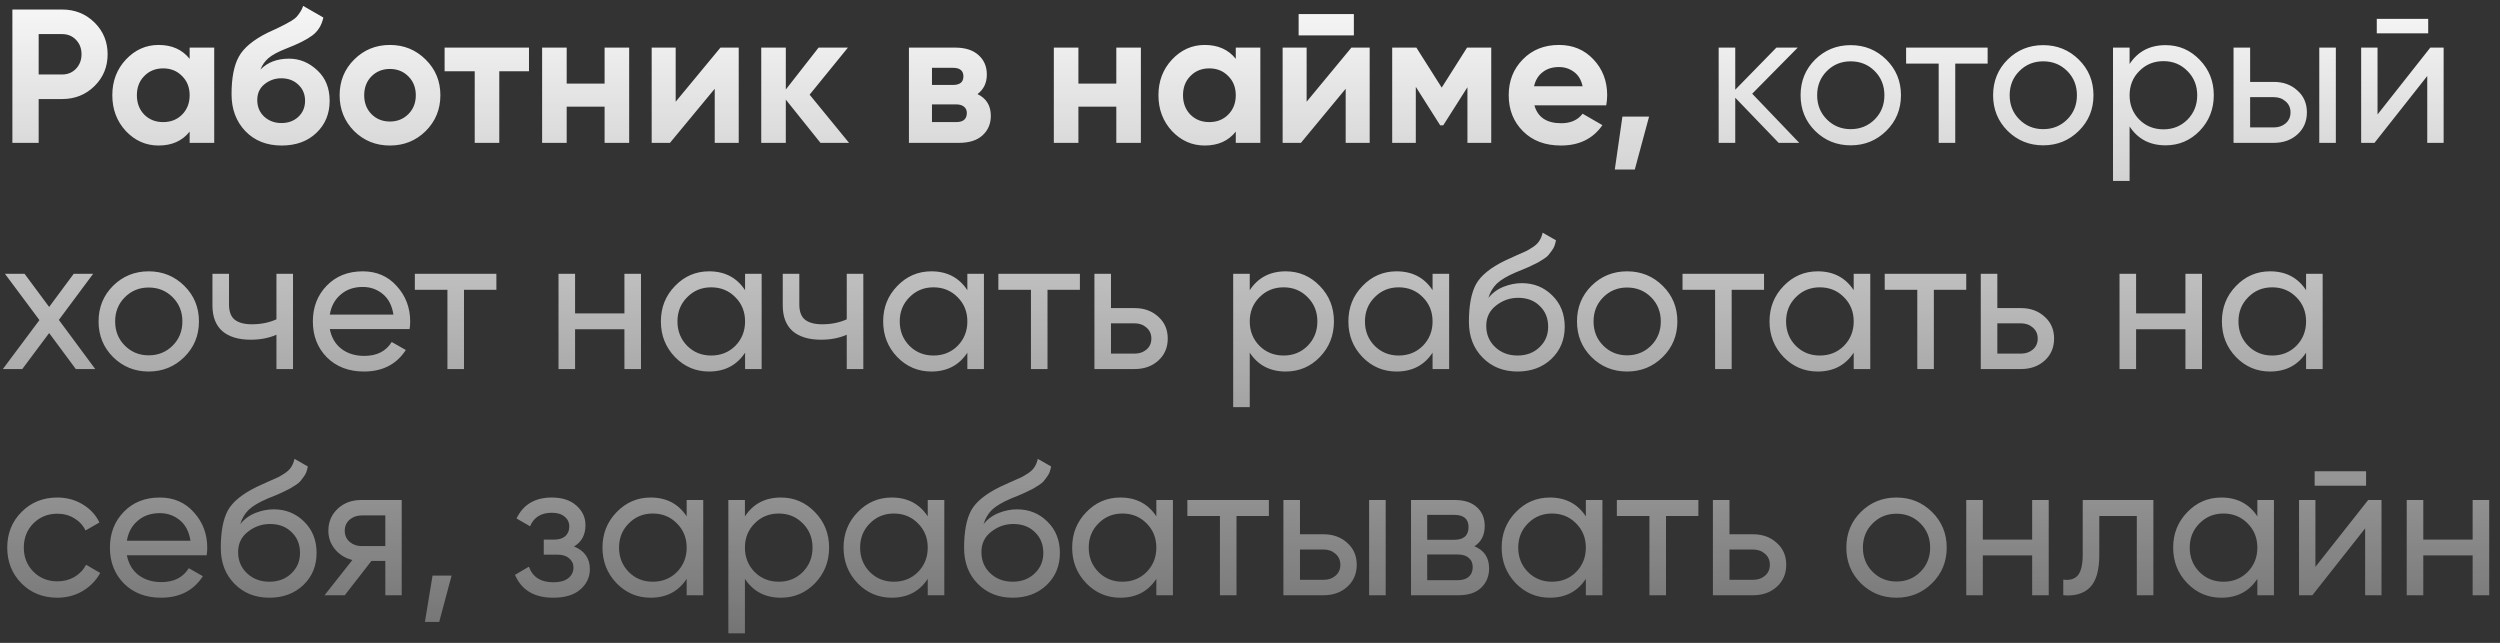 <?xml version="1.0" encoding="UTF-8"?> <svg xmlns="http://www.w3.org/2000/svg" width="210" height="54" viewBox="0 0 210 54" fill="none"><rect x="0" y="0" width="210" height="54" fill="#333333" stroke="none"/> <path d="M5.216 0.8C6.293 0.8 7.2 1.163 7.936 1.888C8.672 2.613 9.04 3.504 9.04 4.56C9.04 5.616 8.672 6.507 7.936 7.232C7.2 7.957 6.293 8.32 5.216 8.32H3.248V12H1.04V0.8H5.216ZM5.216 6.256C5.685 6.256 6.075 6.096 6.384 5.776C6.693 5.445 6.848 5.04 6.848 4.56C6.848 4.069 6.693 3.664 6.384 3.344C6.075 3.024 5.685 2.864 5.216 2.864H3.248V6.256H5.216ZM15.93 4H17.994V12H15.93V11.056C15.312 11.835 14.442 12.224 13.322 12.224C12.256 12.224 11.338 11.819 10.57 11.008C9.813 10.187 9.434 9.184 9.434 8C9.434 6.816 9.813 5.819 10.57 5.008C11.338 4.187 12.256 3.776 13.322 3.776C14.442 3.776 15.312 4.165 15.93 4.944V4ZM12.122 9.632C12.538 10.048 13.066 10.256 13.706 10.256C14.346 10.256 14.874 10.048 15.29 9.632C15.717 9.205 15.93 8.661 15.93 8C15.93 7.339 15.717 6.8 15.29 6.384C14.874 5.957 14.346 5.744 13.706 5.744C13.066 5.744 12.538 5.957 12.122 6.384C11.706 6.8 11.498 7.339 11.498 8C11.498 8.661 11.706 9.205 12.122 9.632ZM23.658 12.224C22.399 12.224 21.381 11.819 20.602 11.008C19.834 10.197 19.45 9.168 19.45 7.92C19.45 6.555 19.652 5.504 20.058 4.768C20.463 4.021 21.279 3.344 22.506 2.736C22.687 2.651 22.943 2.533 23.274 2.384C23.605 2.224 23.828 2.112 23.946 2.048C24.074 1.984 24.244 1.888 24.458 1.76C24.671 1.632 24.82 1.52 24.906 1.424C25.002 1.317 25.103 1.184 25.21 1.024C25.317 0.864 25.402 0.688 25.466 0.496L27.162 1.472C27.023 2.123 26.709 2.629 26.218 2.992C25.738 3.344 25.012 3.707 24.042 4.08C23.359 4.347 22.863 4.613 22.554 4.88C22.244 5.147 22.02 5.467 21.882 5.84C22.479 5.232 23.279 4.928 24.282 4.928C25.167 4.928 25.956 5.253 26.65 5.904C27.343 6.544 27.69 7.397 27.69 8.464C27.69 9.563 27.317 10.464 26.57 11.168C25.834 11.872 24.863 12.224 23.658 12.224ZM22.186 9.792C22.581 10.155 23.066 10.336 23.642 10.336C24.218 10.336 24.692 10.16 25.066 9.808C25.439 9.456 25.626 9.008 25.626 8.464C25.626 7.92 25.439 7.472 25.066 7.12C24.692 6.757 24.212 6.576 23.626 6.576C23.103 6.576 22.634 6.741 22.218 7.072C21.812 7.403 21.61 7.845 21.61 8.4C21.61 8.965 21.802 9.429 22.186 9.792ZM35.76 11.008C34.939 11.819 33.936 12.224 32.752 12.224C31.568 12.224 30.565 11.819 29.744 11.008C28.933 10.187 28.528 9.184 28.528 8C28.528 6.816 28.933 5.819 29.744 5.008C30.565 4.187 31.568 3.776 32.752 3.776C33.936 3.776 34.939 4.187 35.76 5.008C36.581 5.819 36.992 6.816 36.992 8C36.992 9.184 36.581 10.187 35.76 11.008ZM31.2 9.584C31.616 10 32.133 10.208 32.752 10.208C33.371 10.208 33.888 10 34.304 9.584C34.72 9.168 34.928 8.64 34.928 8C34.928 7.36 34.72 6.832 34.304 6.416C33.888 6 33.371 5.792 32.752 5.792C32.133 5.792 31.616 6 31.2 6.416C30.795 6.832 30.592 7.36 30.592 8C30.592 8.64 30.795 9.168 31.2 9.584ZM44.435 4V5.984H41.94V12H39.876V5.984H37.347V4H44.435ZM50.786 4H52.85V12H50.786V8.96H47.602V12H45.538V4H47.602V7.024H50.786V4ZM60.517 4H62.053V12H60.037V7.456L56.277 12H54.741V4H56.757V8.544L60.517 4ZM71.32 12H68.92L66.008 8.368V12H63.944V4H66.008V7.52L68.76 4H71.224L68.008 7.952L71.32 12ZM82.11 7.904C82.857 8.267 83.23 8.875 83.23 9.728C83.23 10.4 82.996 10.949 82.526 11.376C82.068 11.792 81.412 12 80.558 12H76.35V4H80.238C81.081 4 81.732 4.208 82.19 4.624C82.66 5.04 82.894 5.584 82.894 6.256C82.894 6.96 82.633 7.509 82.11 7.904ZM80.046 5.696H78.286V7.136H80.046C80.633 7.136 80.926 6.896 80.926 6.416C80.926 5.936 80.633 5.696 80.046 5.696ZM80.318 10.256C80.916 10.256 81.214 10 81.214 9.488C81.214 9.264 81.134 9.088 80.974 8.96C80.814 8.832 80.596 8.768 80.318 8.768H78.286V10.256H80.318ZM93.77 4H95.834V12H93.77V8.96H90.586V12H88.522V4H90.586V7.024H93.77V4ZM103.805 4H105.869V12H103.805V11.056C103.187 11.835 102.317 12.224 101.197 12.224C100.131 12.224 99.213 11.819 98.445 11.008C97.688 10.187 97.309 9.184 97.309 8C97.309 6.816 97.688 5.819 98.445 5.008C99.213 4.187 100.131 3.776 101.197 3.776C102.317 3.776 103.187 4.165 103.805 4.944V4ZM99.997 9.632C100.413 10.048 100.941 10.256 101.581 10.256C102.221 10.256 102.749 10.048 103.165 9.632C103.592 9.205 103.805 8.661 103.805 8C103.805 7.339 103.592 6.8 103.165 6.384C102.749 5.957 102.221 5.744 101.581 5.744C100.941 5.744 100.413 5.957 99.997 6.384C99.581 6.8 99.373 7.339 99.373 8C99.373 8.661 99.581 9.205 99.997 9.632ZM109.085 2.976V1.184H113.725V2.976H109.085ZM113.517 4H115.053V12H113.037V7.456L109.277 12H107.741V4H109.757V8.544L113.517 4ZM125.264 4V12H123.264V7.328L121.232 10.528H120.976L118.928 7.296V12H116.944V4H118.976L121.104 7.36L123.232 4H125.264ZM128.891 8.848C129.168 9.851 129.92 10.352 131.147 10.352C131.936 10.352 132.534 10.085 132.939 9.552L134.603 10.512C133.814 11.653 132.651 12.224 131.115 12.224C129.792 12.224 128.731 11.824 127.931 11.024C127.131 10.224 126.731 9.216 126.731 8C126.731 6.795 127.126 5.792 127.915 4.992C128.704 4.181 129.718 3.776 130.955 3.776C132.128 3.776 133.094 4.181 133.851 4.992C134.619 5.803 135.003 6.805 135.003 8C135.003 8.267 134.976 8.549 134.923 8.848H128.891ZM128.859 7.248H132.939C132.822 6.704 132.576 6.299 132.203 6.032C131.84 5.765 131.424 5.632 130.955 5.632C130.4 5.632 129.942 5.776 129.579 6.064C129.216 6.341 128.976 6.736 128.859 7.248ZM138.523 9.792L137.323 14.24H135.643L136.283 9.792H138.523ZM151.137 12H149.409L145.761 8.208V12H144.368V4H145.761V7.536L149.217 4H151.009L147.185 7.872L151.137 12ZM158.449 10.992C157.627 11.803 156.63 12.208 155.457 12.208C154.283 12.208 153.286 11.803 152.465 10.992C151.654 10.181 151.249 9.184 151.249 8C151.249 6.816 151.654 5.819 152.465 5.008C153.286 4.197 154.283 3.792 155.457 3.792C156.63 3.792 157.627 4.197 158.449 5.008C159.27 5.819 159.681 6.816 159.681 8C159.681 9.184 159.27 10.181 158.449 10.992ZM155.457 10.848C156.257 10.848 156.929 10.576 157.473 10.032C158.017 9.488 158.289 8.811 158.289 8C158.289 7.189 158.017 6.512 157.473 5.968C156.929 5.424 156.257 5.152 155.457 5.152C154.667 5.152 154.001 5.424 153.457 5.968C152.913 6.512 152.641 7.189 152.641 8C152.641 8.811 152.913 9.488 153.457 10.032C154.001 10.576 154.667 10.848 155.457 10.848ZM166.961 4V5.344H164.241V12H162.849V5.344H160.113V4H166.961ZM174.621 10.992C173.799 11.803 172.802 12.208 171.629 12.208C170.455 12.208 169.458 11.803 168.637 10.992C167.826 10.181 167.421 9.184 167.421 8C167.421 6.816 167.826 5.819 168.637 5.008C169.458 4.197 170.455 3.792 171.629 3.792C172.802 3.792 173.799 4.197 174.621 5.008C175.442 5.819 175.852 6.816 175.852 8C175.852 9.184 175.442 10.181 174.621 10.992ZM171.629 10.848C172.429 10.848 173.101 10.576 173.645 10.032C174.189 9.488 174.461 8.811 174.461 8C174.461 7.189 174.189 6.512 173.645 5.968C173.101 5.424 172.429 5.152 171.629 5.152C170.839 5.152 170.173 5.424 169.629 5.968C169.085 6.512 168.812 7.189 168.812 8C168.812 8.811 169.085 9.488 169.629 10.032C170.173 10.576 170.839 10.848 171.629 10.848ZM181.91 3.792C183.03 3.792 183.984 4.203 184.774 5.024C185.563 5.835 185.958 6.827 185.958 8C185.958 9.173 185.563 10.171 184.774 10.992C183.984 11.803 183.03 12.208 181.91 12.208C180.587 12.208 179.579 11.68 178.886 10.624V15.2H177.493V4H178.886V5.376C179.579 4.32 180.587 3.792 181.91 3.792ZM181.734 10.864C182.534 10.864 183.206 10.592 183.75 10.048C184.294 9.493 184.566 8.811 184.566 8C184.566 7.189 184.294 6.512 183.75 5.968C183.206 5.413 182.534 5.136 181.734 5.136C180.923 5.136 180.246 5.413 179.702 5.968C179.158 6.512 178.886 7.189 178.886 8C178.886 8.811 179.158 9.493 179.702 10.048C180.246 10.592 180.923 10.864 181.734 10.864ZM190.995 6.88C191.795 6.88 192.456 7.12 192.979 7.6C193.512 8.069 193.779 8.683 193.779 9.44C193.779 10.197 193.512 10.816 192.979 11.296C192.456 11.765 191.795 12 190.995 12H187.618V4H189.011V6.88H190.995ZM194.819 4H196.211V12H194.819V4ZM190.995 10.704C191.389 10.704 191.72 10.592 191.987 10.368C192.264 10.133 192.403 9.824 192.403 9.44C192.403 9.056 192.264 8.747 191.987 8.512C191.72 8.277 191.389 8.16 190.995 8.16H189.011V10.704H190.995ZM199.649 2.8V1.584H203.969V2.8H199.649ZM204.145 4H205.265V12H203.889V6.384L199.457 12H198.337V4H199.713V9.616L204.145 4ZM8 31H6.368L4.128 27.976L1.872 31H0.24L3.312 26.888L0.416 23H2.064L4.128 25.784L6.192 23H7.824L4.944 26.872L8 31ZM15.48 29.992C14.659 30.803 13.661 31.208 12.488 31.208C11.315 31.208 10.317 30.803 9.496 29.992C8.685 29.181 8.28 28.184 8.28 27C8.28 25.816 8.685 24.819 9.496 24.008C10.317 23.197 11.315 22.792 12.488 22.792C13.661 22.792 14.659 23.197 15.48 24.008C16.301 24.819 16.712 25.816 16.712 27C16.712 28.184 16.301 29.181 15.48 29.992ZM12.488 29.848C13.288 29.848 13.96 29.576 14.504 29.032C15.048 28.488 15.32 27.811 15.32 27C15.32 26.189 15.048 25.512 14.504 24.968C13.96 24.424 13.288 24.152 12.488 24.152C11.698 24.152 11.032 24.424 10.488 24.968C9.944 25.512 9.672 26.189 9.672 27C9.672 27.811 9.944 28.488 10.488 29.032C11.032 29.576 11.698 29.848 12.488 29.848ZM23.221 23H24.613V31H23.221V28.12C22.581 28.397 21.861 28.536 21.061 28.536C20.037 28.536 19.242 28.296 18.677 27.816C18.122 27.325 17.845 26.605 17.845 25.656V23H19.237V25.576C19.237 26.173 19.397 26.6 19.717 26.856C20.048 27.112 20.528 27.24 21.157 27.24C21.914 27.24 22.602 27.101 23.221 26.824V23ZM27.704 27.64C27.843 28.355 28.168 28.909 28.68 29.304C29.203 29.699 29.843 29.896 30.6 29.896C31.656 29.896 32.424 29.507 32.904 28.728L34.088 29.4C33.309 30.605 32.136 31.208 30.568 31.208C29.299 31.208 28.264 30.813 27.464 30.024C26.674 29.224 26.28 28.216 26.28 27C26.28 25.795 26.669 24.792 27.448 23.992C28.227 23.192 29.235 22.792 30.472 22.792C31.645 22.792 32.6 23.208 33.336 24.04C34.083 24.861 34.456 25.853 34.456 27.016C34.456 27.219 34.44 27.427 34.408 27.64H27.704ZM30.472 24.104C29.725 24.104 29.107 24.317 28.616 24.744C28.125 25.16 27.821 25.72 27.704 26.424H33.048C32.931 25.667 32.632 25.091 32.152 24.696C31.672 24.301 31.112 24.104 30.472 24.104ZM41.696 23V24.344H38.975V31H37.584V24.344H34.847V23H41.696ZM52.451 23H53.843V31H52.451V27.656H48.307V31H46.915V23H48.307V26.328H52.451V23ZM62.586 23H63.978V31H62.586V29.624C61.893 30.68 60.885 31.208 59.562 31.208C58.442 31.208 57.488 30.803 56.698 29.992C55.909 29.171 55.514 28.173 55.514 27C55.514 25.827 55.909 24.835 56.698 24.024C57.488 23.203 58.442 22.792 59.562 22.792C60.885 22.792 61.893 23.32 62.586 24.376V23ZM59.738 29.864C60.549 29.864 61.226 29.592 61.77 29.048C62.314 28.493 62.586 27.811 62.586 27C62.586 26.189 62.314 25.512 61.77 24.968C61.226 24.413 60.549 24.136 59.738 24.136C58.938 24.136 58.266 24.413 57.722 24.968C57.178 25.512 56.906 26.189 56.906 27C56.906 27.811 57.178 28.493 57.722 29.048C58.266 29.592 58.938 29.864 59.738 29.864ZM71.127 23H72.519V31H71.127V28.12C70.487 28.397 69.767 28.536 68.967 28.536C67.943 28.536 67.149 28.296 66.583 27.816C66.029 27.325 65.751 26.605 65.751 25.656V23H67.143V25.576C67.143 26.173 67.303 26.6 67.623 26.856C67.954 27.112 68.434 27.24 69.063 27.24C69.821 27.24 70.509 27.101 71.127 26.824V23ZM81.258 23H82.65V31H81.258V29.624C80.565 30.68 79.557 31.208 78.234 31.208C77.114 31.208 76.159 30.803 75.37 29.992C74.581 29.171 74.186 28.173 74.186 27C74.186 25.827 74.581 24.835 75.37 24.024C76.159 23.203 77.114 22.792 78.234 22.792C79.557 22.792 80.565 23.32 81.258 24.376V23ZM78.41 29.864C79.221 29.864 79.898 29.592 80.442 29.048C80.986 28.493 81.258 27.811 81.258 27C81.258 26.189 80.986 25.512 80.442 24.968C79.898 24.413 79.221 24.136 78.41 24.136C77.61 24.136 76.938 24.413 76.394 24.968C75.85 25.512 75.578 26.189 75.578 27C75.578 27.811 75.85 28.493 76.394 29.048C76.938 29.592 77.61 29.864 78.41 29.864ZM90.711 23V24.344H87.991V31H86.599V24.344H83.863V23H90.711ZM95.307 25.88C96.107 25.88 96.768 26.12 97.291 26.6C97.824 27.069 98.091 27.683 98.091 28.44C98.091 29.197 97.824 29.816 97.291 30.296C96.768 30.765 96.107 31 95.307 31H91.931V23H93.323V25.88H95.307ZM95.307 29.704C95.702 29.704 96.032 29.592 96.299 29.368C96.576 29.133 96.715 28.824 96.715 28.44C96.715 28.056 96.576 27.747 96.299 27.512C96.032 27.277 95.702 27.16 95.307 27.16H93.323V29.704H95.307ZM108.003 22.792C109.123 22.792 110.078 23.203 110.867 24.024C111.657 24.835 112.051 25.827 112.051 27C112.051 28.173 111.657 29.171 110.867 29.992C110.078 30.803 109.123 31.208 108.003 31.208C106.681 31.208 105.673 30.68 104.979 29.624V34.2H103.587V23H104.979V24.376C105.673 23.32 106.681 22.792 108.003 22.792ZM107.827 29.864C108.627 29.864 109.299 29.592 109.843 29.048C110.387 28.493 110.659 27.811 110.659 27C110.659 26.189 110.387 25.512 109.843 24.968C109.299 24.413 108.627 24.136 107.827 24.136C107.017 24.136 106.339 24.413 105.795 24.968C105.251 25.512 104.979 26.189 104.979 27C104.979 27.811 105.251 28.493 105.795 29.048C106.339 29.592 107.017 29.864 107.827 29.864ZM120.336 23H121.728V31H120.336V29.624C119.643 30.68 118.635 31.208 117.312 31.208C116.192 31.208 115.238 30.803 114.448 29.992C113.659 29.171 113.264 28.173 113.264 27C113.264 25.827 113.659 24.835 114.448 24.024C115.238 23.203 116.192 22.792 117.312 22.792C118.635 22.792 119.643 23.32 120.336 24.376V23ZM117.488 29.864C118.299 29.864 118.976 29.592 119.52 29.048C120.064 28.493 120.336 27.811 120.336 27C120.336 26.189 120.064 25.512 119.52 24.968C118.976 24.413 118.299 24.136 117.488 24.136C116.688 24.136 116.016 24.413 115.472 24.968C114.928 25.512 114.656 26.189 114.656 27C114.656 27.811 114.928 28.493 115.472 29.048C116.016 29.592 116.688 29.864 117.488 29.864ZM127.469 31.208C126.285 31.208 125.309 30.819 124.541 30.04C123.773 29.261 123.389 28.259 123.389 27.032C123.389 25.667 123.587 24.616 123.981 23.88C124.387 23.144 125.208 22.477 126.445 21.88C126.669 21.773 126.973 21.635 127.357 21.464C127.752 21.293 128.04 21.165 128.221 21.08C128.403 20.984 128.605 20.861 128.829 20.712C129.053 20.552 129.219 20.381 129.325 20.2C129.443 20.008 129.528 19.789 129.581 19.544L130.701 20.184C130.669 20.355 130.627 20.515 130.573 20.664C130.52 20.803 130.44 20.941 130.333 21.08C130.237 21.208 130.152 21.32 130.077 21.416C130.003 21.512 129.875 21.619 129.693 21.736C129.523 21.843 129.395 21.923 129.309 21.976C129.235 22.029 129.08 22.109 128.845 22.216C128.621 22.323 128.467 22.397 128.381 22.44C128.307 22.472 128.131 22.547 127.853 22.664C127.576 22.771 127.405 22.84 127.341 22.872C126.616 23.181 126.083 23.496 125.741 23.816C125.411 24.136 125.171 24.541 125.021 25.032C125.363 24.605 125.789 24.291 126.301 24.088C126.813 23.885 127.325 23.784 127.837 23.784C128.84 23.784 129.688 24.125 130.381 24.808C131.085 25.491 131.437 26.371 131.437 27.448C131.437 28.536 131.064 29.437 130.317 30.152C129.571 30.856 128.621 31.208 127.469 31.208ZM125.597 29.16C126.099 29.629 126.723 29.864 127.469 29.864C128.216 29.864 128.829 29.635 129.309 29.176C129.8 28.717 130.045 28.141 130.045 27.448C130.045 26.733 129.811 26.152 129.341 25.704C128.883 25.245 128.275 25.016 127.517 25.016C126.835 25.016 126.216 25.235 125.661 25.672C125.117 26.099 124.845 26.664 124.845 27.368C124.845 28.093 125.096 28.691 125.597 29.16ZM139.667 29.992C138.846 30.803 137.849 31.208 136.675 31.208C135.502 31.208 134.505 30.803 133.683 29.992C132.873 29.181 132.467 28.184 132.467 27C132.467 25.816 132.873 24.819 133.683 24.008C134.505 23.197 135.502 22.792 136.675 22.792C137.849 22.792 138.846 23.197 139.667 24.008C140.489 24.819 140.899 25.816 140.899 27C140.899 28.184 140.489 29.181 139.667 29.992ZM136.675 29.848C137.475 29.848 138.147 29.576 138.691 29.032C139.235 28.488 139.507 27.811 139.507 27C139.507 26.189 139.235 25.512 138.691 24.968C138.147 24.424 137.475 24.152 136.675 24.152C135.886 24.152 135.219 24.424 134.675 24.968C134.131 25.512 133.859 26.189 133.859 27C133.859 27.811 134.131 28.488 134.675 29.032C135.219 29.576 135.886 29.848 136.675 29.848ZM148.18 23V24.344H145.46V31H144.068V24.344H141.332V23H148.18ZM155.711 23H157.103V31H155.711V29.624C155.018 30.68 154.01 31.208 152.687 31.208C151.567 31.208 150.613 30.803 149.823 29.992C149.034 29.171 148.639 28.173 148.639 27C148.639 25.827 149.034 24.835 149.823 24.024C150.613 23.203 151.567 22.792 152.687 22.792C154.01 22.792 155.018 23.32 155.711 24.376V23ZM152.863 29.864C153.674 29.864 154.351 29.592 154.895 29.048C155.439 28.493 155.711 27.811 155.711 27C155.711 26.189 155.439 25.512 154.895 24.968C154.351 24.413 153.674 24.136 152.863 24.136C152.063 24.136 151.391 24.413 150.847 24.968C150.303 25.512 150.031 26.189 150.031 27C150.031 27.811 150.303 28.493 150.847 29.048C151.391 29.592 152.063 29.864 152.863 29.864ZM165.164 23V24.344H162.444V31H161.052V24.344H158.316V23H165.164ZM169.76 25.88C170.56 25.88 171.221 26.12 171.744 26.6C172.277 27.069 172.544 27.683 172.544 28.44C172.544 29.197 172.277 29.816 171.744 30.296C171.221 30.765 170.56 31 169.76 31H166.384V23H167.776V25.88H169.76ZM169.76 29.704C170.155 29.704 170.485 29.592 170.752 29.368C171.029 29.133 171.168 28.824 171.168 28.44C171.168 28.056 171.029 27.747 170.752 27.512C170.485 27.277 170.155 27.16 169.76 27.16H167.776V29.704H169.76ZM183.576 23H184.968V31H183.576V27.656H179.432V31H178.04V23H179.432V26.328H183.576V23ZM193.711 23H195.103V31H193.711V29.624C193.018 30.68 192.01 31.208 190.687 31.208C189.567 31.208 188.613 30.803 187.823 29.992C187.034 29.171 186.639 28.173 186.639 27C186.639 25.827 187.034 24.835 187.823 24.024C188.613 23.203 189.567 22.792 190.687 22.792C192.01 22.792 193.018 23.32 193.711 24.376V23ZM190.863 29.864C191.674 29.864 192.351 29.592 192.895 29.048C193.439 28.493 193.711 27.811 193.711 27C193.711 26.189 193.439 25.512 192.895 24.968C192.351 24.413 191.674 24.136 190.863 24.136C190.063 24.136 189.391 24.413 188.847 24.968C188.303 25.512 188.031 26.189 188.031 27C188.031 27.811 188.303 28.493 188.847 29.048C189.391 29.592 190.063 29.864 190.863 29.864ZM4.816 50.208C3.611 50.208 2.608 49.808 1.808 49.008C1.008 48.197 0.608 47.195 0.608 46C0.608 44.805 1.008 43.808 1.808 43.008C2.608 42.197 3.611 41.792 4.816 41.792C5.605 41.792 6.315 41.984 6.944 42.368C7.573 42.741 8.043 43.248 8.352 43.888L7.184 44.56C6.981 44.133 6.667 43.792 6.24 43.536C5.824 43.28 5.349 43.152 4.816 43.152C4.016 43.152 3.344 43.424 2.8 43.968C2.267 44.512 2 45.189 2 46C2 46.8 2.267 47.472 2.8 48.016C3.344 48.56 4.016 48.832 4.816 48.832C5.349 48.832 5.829 48.709 6.256 48.464C6.683 48.208 7.008 47.867 7.232 47.44L8.416 48.128C8.075 48.757 7.584 49.264 6.944 49.648C6.304 50.021 5.595 50.208 4.816 50.208ZM10.657 46.64C10.796 47.355 11.121 47.909 11.633 48.304C12.156 48.699 12.796 48.896 13.553 48.896C14.609 48.896 15.377 48.507 15.857 47.728L17.041 48.4C16.262 49.605 15.089 50.208 13.521 50.208C12.252 50.208 11.217 49.813 10.417 49.024C9.628 48.224 9.233 47.216 9.233 46C9.233 44.795 9.622 43.792 10.401 42.992C11.18 42.192 12.188 41.792 13.425 41.792C14.598 41.792 15.553 42.208 16.289 43.04C17.036 43.861 17.409 44.853 17.409 46.016C17.409 46.219 17.393 46.427 17.361 46.64H10.657ZM13.425 43.104C12.678 43.104 12.06 43.317 11.569 43.744C11.078 44.16 10.774 44.72 10.657 45.424H16.001C15.884 44.667 15.585 44.091 15.105 43.696C14.625 43.301 14.065 43.104 13.425 43.104ZM22.625 50.208C21.442 50.208 20.465 49.819 19.698 49.04C18.93 48.261 18.546 47.259 18.546 46.032C18.546 44.667 18.743 43.616 19.137 42.88C19.543 42.144 20.364 41.477 21.602 40.88C21.826 40.773 22.13 40.635 22.514 40.464C22.908 40.293 23.196 40.165 23.378 40.08C23.559 39.984 23.762 39.861 23.985 39.712C24.209 39.552 24.375 39.381 24.482 39.2C24.599 39.008 24.684 38.789 24.738 38.544L25.858 39.184C25.826 39.355 25.783 39.515 25.73 39.664C25.676 39.803 25.596 39.941 25.489 40.08C25.393 40.208 25.308 40.32 25.233 40.416C25.159 40.512 25.031 40.619 24.849 40.736C24.679 40.843 24.551 40.923 24.465 40.976C24.391 41.029 24.236 41.109 24.002 41.216C23.777 41.323 23.623 41.397 23.538 41.44C23.463 41.472 23.287 41.547 23.009 41.664C22.732 41.771 22.561 41.84 22.497 41.872C21.772 42.181 21.239 42.496 20.898 42.816C20.567 43.136 20.327 43.541 20.177 44.032C20.519 43.605 20.945 43.291 21.457 43.088C21.97 42.885 22.482 42.784 22.994 42.784C23.996 42.784 24.844 43.125 25.538 43.808C26.241 44.491 26.593 45.371 26.593 46.448C26.593 47.536 26.22 48.437 25.474 49.152C24.727 49.856 23.777 50.208 22.625 50.208ZM20.753 48.16C21.255 48.629 21.879 48.864 22.625 48.864C23.372 48.864 23.985 48.635 24.465 48.176C24.956 47.717 25.201 47.141 25.201 46.448C25.201 45.733 24.967 45.152 24.497 44.704C24.039 44.245 23.431 44.016 22.674 44.016C21.991 44.016 21.372 44.235 20.817 44.672C20.273 45.099 20.002 45.664 20.002 46.368C20.002 47.093 20.252 47.691 20.753 48.16ZM33.743 42V50H32.367V47.12H31.199L28.959 50H27.263L29.599 47.04C29.002 46.891 28.517 46.592 28.143 46.144C27.77 45.696 27.583 45.173 27.583 44.576C27.583 43.84 27.845 43.227 28.367 42.736C28.89 42.245 29.546 42 30.335 42H33.743ZM30.383 45.872H32.367V43.296H30.383C29.988 43.296 29.652 43.413 29.375 43.648C29.098 43.883 28.959 44.197 28.959 44.592C28.959 44.976 29.098 45.285 29.375 45.52C29.652 45.755 29.988 45.872 30.383 45.872ZM37.933 48.352L36.893 52.24H35.693L36.333 48.352H37.933ZM48.22 45.904C49.105 46.267 49.548 46.901 49.548 47.808C49.548 48.48 49.281 49.051 48.748 49.52C48.214 49.979 47.457 50.208 46.476 50.208C44.876 50.208 43.804 49.568 43.26 48.288L44.428 47.6C44.737 48.475 45.425 48.912 46.492 48.912C47.025 48.912 47.436 48.8 47.724 48.576C48.022 48.341 48.172 48.043 48.172 47.68C48.172 47.36 48.049 47.099 47.804 46.896C47.569 46.693 47.249 46.592 46.844 46.592H45.676V45.328H46.54C46.945 45.328 47.26 45.232 47.484 45.04C47.708 44.837 47.82 44.565 47.82 44.224C47.82 43.883 47.686 43.605 47.42 43.392C47.164 43.179 46.806 43.072 46.348 43.072C45.452 43.072 44.844 43.451 44.524 44.208L43.388 43.552C43.953 42.379 44.94 41.792 46.348 41.792C47.222 41.792 47.91 42.016 48.412 42.464C48.924 42.912 49.18 43.461 49.18 44.112C49.18 44.923 48.86 45.52 48.22 45.904ZM57.68 42H59.072V50H57.68V48.624C56.987 49.68 55.979 50.208 54.656 50.208C53.536 50.208 52.581 49.803 51.792 48.992C51.003 48.171 50.608 47.173 50.608 46C50.608 44.827 51.003 43.835 51.792 43.024C52.581 42.203 53.536 41.792 54.656 41.792C55.979 41.792 56.987 42.32 57.68 43.376V42ZM54.832 48.864C55.643 48.864 56.32 48.592 56.864 48.048C57.408 47.493 57.68 46.811 57.68 46C57.68 45.189 57.408 44.512 56.864 43.968C56.32 43.413 55.643 43.136 54.832 43.136C54.032 43.136 53.36 43.413 52.816 43.968C52.272 44.512 52 45.189 52 46C52 46.811 52.272 47.493 52.816 48.048C53.36 48.592 54.032 48.864 54.832 48.864ZM65.597 41.792C66.717 41.792 67.672 42.203 68.461 43.024C69.25 43.835 69.645 44.827 69.645 46C69.645 47.173 69.25 48.171 68.461 48.992C67.672 49.803 66.717 50.208 65.597 50.208C64.274 50.208 63.266 49.68 62.573 48.624V53.2H61.181V42H62.573V43.376C63.266 42.32 64.274 41.792 65.597 41.792ZM65.421 48.864C66.221 48.864 66.893 48.592 67.437 48.048C67.981 47.493 68.253 46.811 68.253 46C68.253 45.189 67.981 44.512 67.437 43.968C66.893 43.413 66.221 43.136 65.421 43.136C64.61 43.136 63.933 43.413 63.389 43.968C62.845 44.512 62.573 45.189 62.573 46C62.573 46.811 62.845 47.493 63.389 48.048C63.933 48.592 64.61 48.864 65.421 48.864ZM77.93 42H79.322V50H77.93V48.624C77.237 49.68 76.229 50.208 74.906 50.208C73.786 50.208 72.831 49.803 72.042 48.992C71.253 48.171 70.858 47.173 70.858 46C70.858 44.827 71.253 43.835 72.042 43.024C72.831 42.203 73.786 41.792 74.906 41.792C76.229 41.792 77.237 42.32 77.93 43.376V42ZM75.082 48.864C75.893 48.864 76.57 48.592 77.114 48.048C77.658 47.493 77.93 46.811 77.93 46C77.93 45.189 77.658 44.512 77.114 43.968C76.57 43.413 75.893 43.136 75.082 43.136C74.282 43.136 73.61 43.413 73.066 43.968C72.522 44.512 72.25 45.189 72.25 46C72.25 46.811 72.522 47.493 73.066 48.048C73.61 48.592 74.282 48.864 75.082 48.864ZM85.063 50.208C83.879 50.208 82.903 49.819 82.135 49.04C81.367 48.261 80.983 47.259 80.983 46.032C80.983 44.667 81.18 43.616 81.575 42.88C81.98 42.144 82.802 41.477 84.039 40.88C84.263 40.773 84.567 40.635 84.951 40.464C85.346 40.293 85.634 40.165 85.815 40.08C85.996 39.984 86.199 39.861 86.423 39.712C86.647 39.552 86.812 39.381 86.919 39.2C87.036 39.008 87.122 38.789 87.175 38.544L88.295 39.184C88.263 39.355 88.22 39.515 88.167 39.664C88.114 39.803 88.034 39.941 87.927 40.08C87.831 40.208 87.746 40.32 87.671 40.416C87.596 40.512 87.468 40.619 87.287 40.736C87.116 40.843 86.988 40.923 86.903 40.976C86.828 41.029 86.674 41.109 86.439 41.216C86.215 41.323 86.06 41.397 85.975 41.44C85.9 41.472 85.724 41.547 85.447 41.664C85.17 41.771 84.999 41.84 84.935 41.872C84.21 42.181 83.676 42.496 83.335 42.816C83.004 43.136 82.764 43.541 82.615 44.032C82.956 43.605 83.383 43.291 83.895 43.088C84.407 42.885 84.919 42.784 85.431 42.784C86.434 42.784 87.282 43.125 87.975 43.808C88.679 44.491 89.031 45.371 89.031 46.448C89.031 47.536 88.658 48.437 87.911 49.152C87.164 49.856 86.215 50.208 85.063 50.208ZM83.191 48.16C83.692 48.629 84.316 48.864 85.063 48.864C85.81 48.864 86.423 48.635 86.903 48.176C87.394 47.717 87.639 47.141 87.639 46.448C87.639 45.733 87.404 45.152 86.935 44.704C86.476 44.245 85.868 44.016 85.111 44.016C84.428 44.016 83.81 44.235 83.255 44.672C82.711 45.099 82.439 45.664 82.439 46.368C82.439 47.093 82.69 47.691 83.191 48.16ZM97.133 42H98.525V50H97.133V48.624C96.44 49.68 95.432 50.208 94.109 50.208C92.989 50.208 92.034 49.803 91.245 48.992C90.456 48.171 90.061 47.173 90.061 46C90.061 44.827 90.456 43.835 91.245 43.024C92.034 42.203 92.989 41.792 94.109 41.792C95.432 41.792 96.44 42.32 97.133 43.376V42ZM94.285 48.864C95.096 48.864 95.773 48.592 96.317 48.048C96.861 47.493 97.133 46.811 97.133 46C97.133 45.189 96.861 44.512 96.317 43.968C95.773 43.413 95.096 43.136 94.285 43.136C93.485 43.136 92.813 43.413 92.269 43.968C91.725 44.512 91.453 45.189 91.453 46C91.453 46.811 91.725 47.493 92.269 48.048C92.813 48.592 93.485 48.864 94.285 48.864ZM106.586 42V43.344H103.866V50H102.474V43.344H99.738V42H106.586ZM111.182 44.88C111.982 44.88 112.643 45.12 113.166 45.6C113.699 46.069 113.966 46.683 113.966 47.44C113.966 48.197 113.699 48.816 113.166 49.296C112.643 49.765 111.982 50 111.182 50H107.806V42H109.198V44.88H111.182ZM115.006 42H116.398V50H115.006V42ZM111.182 48.704C111.577 48.704 111.907 48.592 112.174 48.368C112.451 48.133 112.59 47.824 112.59 47.44C112.59 47.056 112.451 46.747 112.174 46.512C111.907 46.277 111.577 46.16 111.182 46.16H109.198V48.704H111.182ZM123.853 45.888C124.674 46.229 125.085 46.848 125.085 47.744C125.085 48.405 124.861 48.949 124.413 49.376C123.975 49.792 123.346 50 122.525 50H118.525V42H122.205C123.005 42 123.623 42.203 124.061 42.608C124.498 43.003 124.717 43.525 124.717 44.176C124.717 44.944 124.429 45.515 123.853 45.888ZM122.141 43.248H119.885V45.344H122.141C122.951 45.344 123.357 44.987 123.357 44.272C123.357 43.589 122.951 43.248 122.141 43.248ZM122.445 48.736C122.85 48.736 123.159 48.64 123.373 48.448C123.597 48.256 123.709 47.984 123.709 47.632C123.709 47.301 123.597 47.045 123.373 46.864C123.159 46.672 122.85 46.576 122.445 46.576H119.885V48.736H122.445ZM133.211 42H134.603V50H133.211V48.624C132.518 49.68 131.51 50.208 130.187 50.208C129.067 50.208 128.113 49.803 127.323 48.992C126.534 48.171 126.139 47.173 126.139 46C126.139 44.827 126.534 43.835 127.323 43.024C128.113 42.203 129.067 41.792 130.187 41.792C131.51 41.792 132.518 42.32 133.211 43.376V42ZM130.363 48.864C131.174 48.864 131.851 48.592 132.395 48.048C132.939 47.493 133.211 46.811 133.211 46C133.211 45.189 132.939 44.512 132.395 43.968C131.851 43.413 131.174 43.136 130.363 43.136C129.563 43.136 128.891 43.413 128.347 43.968C127.803 44.512 127.531 45.189 127.531 46C127.531 46.811 127.803 47.493 128.347 48.048C128.891 48.592 129.563 48.864 130.363 48.864ZM142.664 42V43.344H139.944V50H138.552V43.344H135.816V42H142.664ZM147.26 44.88C148.06 44.88 148.721 45.12 149.244 45.6C149.777 46.069 150.044 46.683 150.044 47.44C150.044 48.197 149.777 48.816 149.244 49.296C148.721 49.765 148.06 50 147.26 50H143.884V42H145.276V44.88H147.26ZM147.26 48.704C147.655 48.704 147.985 48.592 148.252 48.368C148.529 48.133 148.668 47.824 148.668 47.44C148.668 47.056 148.529 46.747 148.252 46.512C147.985 46.277 147.655 46.16 147.26 46.16H145.276V48.704H147.26ZM162.292 48.992C161.471 49.803 160.474 50.208 159.3 50.208C158.127 50.208 157.13 49.803 156.308 48.992C155.498 48.181 155.092 47.184 155.092 46C155.092 44.816 155.498 43.819 156.308 43.008C157.13 42.197 158.127 41.792 159.3 41.792C160.474 41.792 161.471 42.197 162.292 43.008C163.114 43.819 163.524 44.816 163.524 46C163.524 47.184 163.114 48.181 162.292 48.992ZM159.3 48.848C160.1 48.848 160.772 48.576 161.316 48.032C161.86 47.488 162.132 46.811 162.132 46C162.132 45.189 161.86 44.512 161.316 43.968C160.772 43.424 160.1 43.152 159.3 43.152C158.511 43.152 157.844 43.424 157.3 43.968C156.756 44.512 156.484 45.189 156.484 46C156.484 46.811 156.756 47.488 157.3 48.032C157.844 48.576 158.511 48.848 159.3 48.848ZM170.701 42H172.093V50H170.701V46.656H166.557V50H165.165V42H166.557V45.328H170.701V42ZM180.884 42V50H179.492V43.344H176.34V46.608C176.34 47.92 176.074 48.837 175.54 49.36C175.018 49.872 174.276 50.085 173.316 50V48.688C173.86 48.763 174.266 48.645 174.532 48.336C174.81 48.016 174.948 47.429 174.948 46.576V42H180.884ZM189.618 42H191.01V50H189.618V48.624C188.924 49.68 187.916 50.208 186.594 50.208C185.474 50.208 184.519 49.803 183.73 48.992C182.94 48.171 182.546 47.173 182.546 46C182.546 44.827 182.94 43.835 183.73 43.024C184.519 42.203 185.474 41.792 186.594 41.792C187.916 41.792 188.924 42.32 189.618 43.376V42ZM186.77 48.864C187.58 48.864 188.258 48.592 188.802 48.048C189.346 47.493 189.618 46.811 189.618 46C189.618 45.189 189.346 44.512 188.802 43.968C188.258 43.413 187.58 43.136 186.77 43.136C185.97 43.136 185.298 43.413 184.754 43.968C184.21 44.512 183.938 45.189 183.938 46C183.938 46.811 184.21 47.493 184.754 48.048C185.298 48.592 185.97 48.864 186.77 48.864ZM194.431 40.8V39.584H198.751V40.8H194.431ZM198.927 42H200.047V50H198.671V44.384L194.239 50H193.118V42H194.495V47.616L198.927 42ZM207.701 42H209.093V50H207.701V46.656H203.557V50H202.165V42H203.557V45.328H207.701V42Z" fill="url(#paint0_linear_1952_264)"></path> <defs> <linearGradient id="paint0_linear_1952_264" x1="117.5" y1="-3" x2="117.5" y2="55" gradientUnits="userSpaceOnUse"> <stop stop-color="white"></stop> <stop offset="1" stop-color="white" stop-opacity="0.3"></stop> </linearGradient> </defs> </svg> 